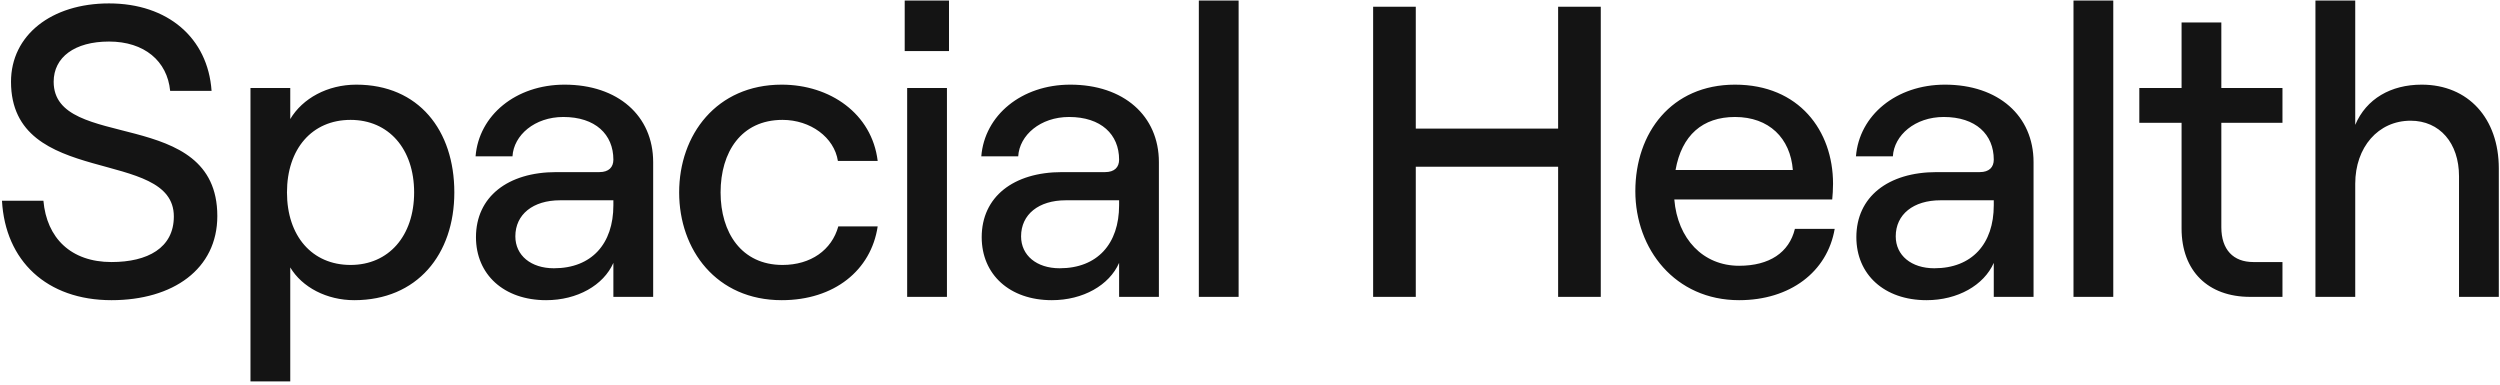 <svg width="487" height="75" viewBox="0 0 487 75" fill="none" xmlns="http://www.w3.org/2000/svg">
<path d="M21.72 58.474C33.705 58.474 42.334 52.419 42.334 42.084C42.334 20.527 10.454 29.651 10.454 15.925C10.454 11.161 14.528 8.093 21.24 8.093C28.112 8.093 32.586 11.888 33.146 17.701H41.215C40.497 7.367 32.666 0.665 21.24 0.665C9.974 0.665 2.144 6.882 2.144 15.925C2.144 36.756 33.864 28.601 33.864 42.166C33.864 48.301 28.751 51.046 21.72 51.046C13.81 51.046 9.095 46.364 8.456 39.097H0.386C1.025 50.804 9.095 58.474 21.72 58.474ZM48.792 74.299H56.542V52.096C58.859 55.971 63.654 58.474 69.007 58.474C81.232 58.474 88.503 49.593 88.503 37.482C88.503 25.372 81.552 16.49 69.406 16.49C63.813 16.49 58.939 19.155 56.542 23.192V17.136H48.792V74.299ZM68.288 51.612C60.777 51.612 55.903 45.96 55.903 37.482C55.903 29.005 60.777 23.353 68.288 23.353C75.719 23.353 80.672 29.005 80.672 37.482C80.672 45.96 75.719 51.612 68.288 51.612ZM109.978 16.49C100.47 16.49 93.279 22.465 92.64 30.458H99.831C100.07 26.34 104.145 22.788 109.738 22.788C115.971 22.788 119.486 26.179 119.486 31.104C119.486 32.557 118.607 33.526 116.77 33.526H108.38C98.872 33.526 92.719 38.37 92.719 46.202C92.719 53.469 98.153 58.474 106.383 58.474C112.455 58.474 117.569 55.568 119.486 51.208V57.829H127.237V31.588C127.237 22.546 120.365 16.49 109.978 16.49ZM107.901 52.258C103.426 52.258 100.39 49.755 100.39 46.041C100.39 41.762 103.826 39.016 109.099 39.016H119.486V39.985C119.486 47.494 115.252 52.258 107.901 52.258ZM152.276 58.474C162.503 58.474 169.694 52.661 170.972 44.103H163.302C162.023 48.705 157.948 51.612 152.435 51.612C144.445 51.612 140.37 45.314 140.37 37.482C140.37 29.651 144.365 23.353 152.435 23.353C157.868 23.353 162.503 26.744 163.222 31.346H170.972C169.854 22.142 161.704 16.49 152.276 16.49C139.571 16.49 132.3 26.26 132.3 37.482C132.3 48.705 139.571 58.474 152.276 58.474ZM176.236 0.1V9.95H184.865V0.1H176.236ZM176.715 57.829H184.465V17.136H176.715V57.829ZM208.494 16.49C198.986 16.49 191.795 22.465 191.155 30.458H198.346C198.586 26.34 202.661 22.788 208.255 22.788C214.487 22.788 218.002 26.179 218.002 31.104C218.002 32.557 217.124 33.526 215.286 33.526H206.896C197.388 33.526 191.235 38.37 191.235 46.202C191.235 53.469 196.669 58.474 204.899 58.474C210.971 58.474 216.084 55.568 218.002 51.208V57.829H225.753V31.588C225.753 22.546 218.881 16.49 208.494 16.49ZM206.417 52.258C201.942 52.258 198.906 49.755 198.906 46.041C198.906 41.762 202.342 39.016 207.615 39.016H218.002V39.985C218.002 47.494 213.768 52.258 206.417 52.258ZM233.533 57.829H241.283V0.1H233.533V57.829ZM303.521 1.311V25.048H275.795V1.311H267.486V57.829H275.795V32.476H303.521V57.829H311.831V1.311H303.521ZM349.645 44.587C348.527 49.19 344.691 51.773 338.779 51.773C331.748 51.773 326.794 46.525 326.155 38.855H356.916C356.996 38.129 357.076 36.837 357.076 35.787C357.076 25.452 350.445 16.49 337.98 16.49C325.595 16.49 318.564 25.856 318.564 37.24C318.564 48.543 326.314 58.474 338.779 58.474C348.686 58.474 355.958 52.984 357.396 44.587H349.645ZM337.98 22.788C344.612 22.788 348.766 26.905 349.246 33.122H326.394C327.593 26.34 331.668 22.788 337.98 22.788ZM378.878 16.49C369.369 16.49 362.178 22.465 361.539 30.458H368.73C368.97 26.34 373.045 22.788 378.638 22.788C384.87 22.788 388.386 26.179 388.386 31.104C388.386 32.557 387.507 33.526 385.669 33.526H377.28C367.771 33.526 361.619 38.37 361.619 46.202C361.619 53.469 367.052 58.474 375.282 58.474C381.354 58.474 386.468 55.568 388.386 51.208V57.829H396.136V31.588C396.136 22.546 389.265 16.49 378.878 16.49ZM376.8 52.258C372.326 52.258 369.289 49.755 369.289 46.041C369.289 41.762 372.725 39.016 377.999 39.016H388.386V39.985C388.386 47.494 384.151 52.258 376.8 52.258ZM403.916 57.829H411.666V0.1H403.916V57.829ZM424.97 4.379V17.136H416.738V23.918H424.97V44.507C424.97 52.823 430.161 57.829 438.314 57.829H444.624V51.046H438.951C435.035 51.046 432.716 48.625 432.716 44.265V23.918H444.624V17.136H432.716V4.379H424.97ZM451.048 57.829H458.8V35.787C458.8 28.682 463.272 23.514 469.588 23.514C475.261 23.514 479.016 27.874 479.016 34.334V57.829H486.767V32.8C486.767 23.11 480.853 16.49 471.741 16.49C465.753 16.49 460.959 19.235 458.8 24.322V0.1H451.048V57.829Z" fill="#141414"/>
</svg>
